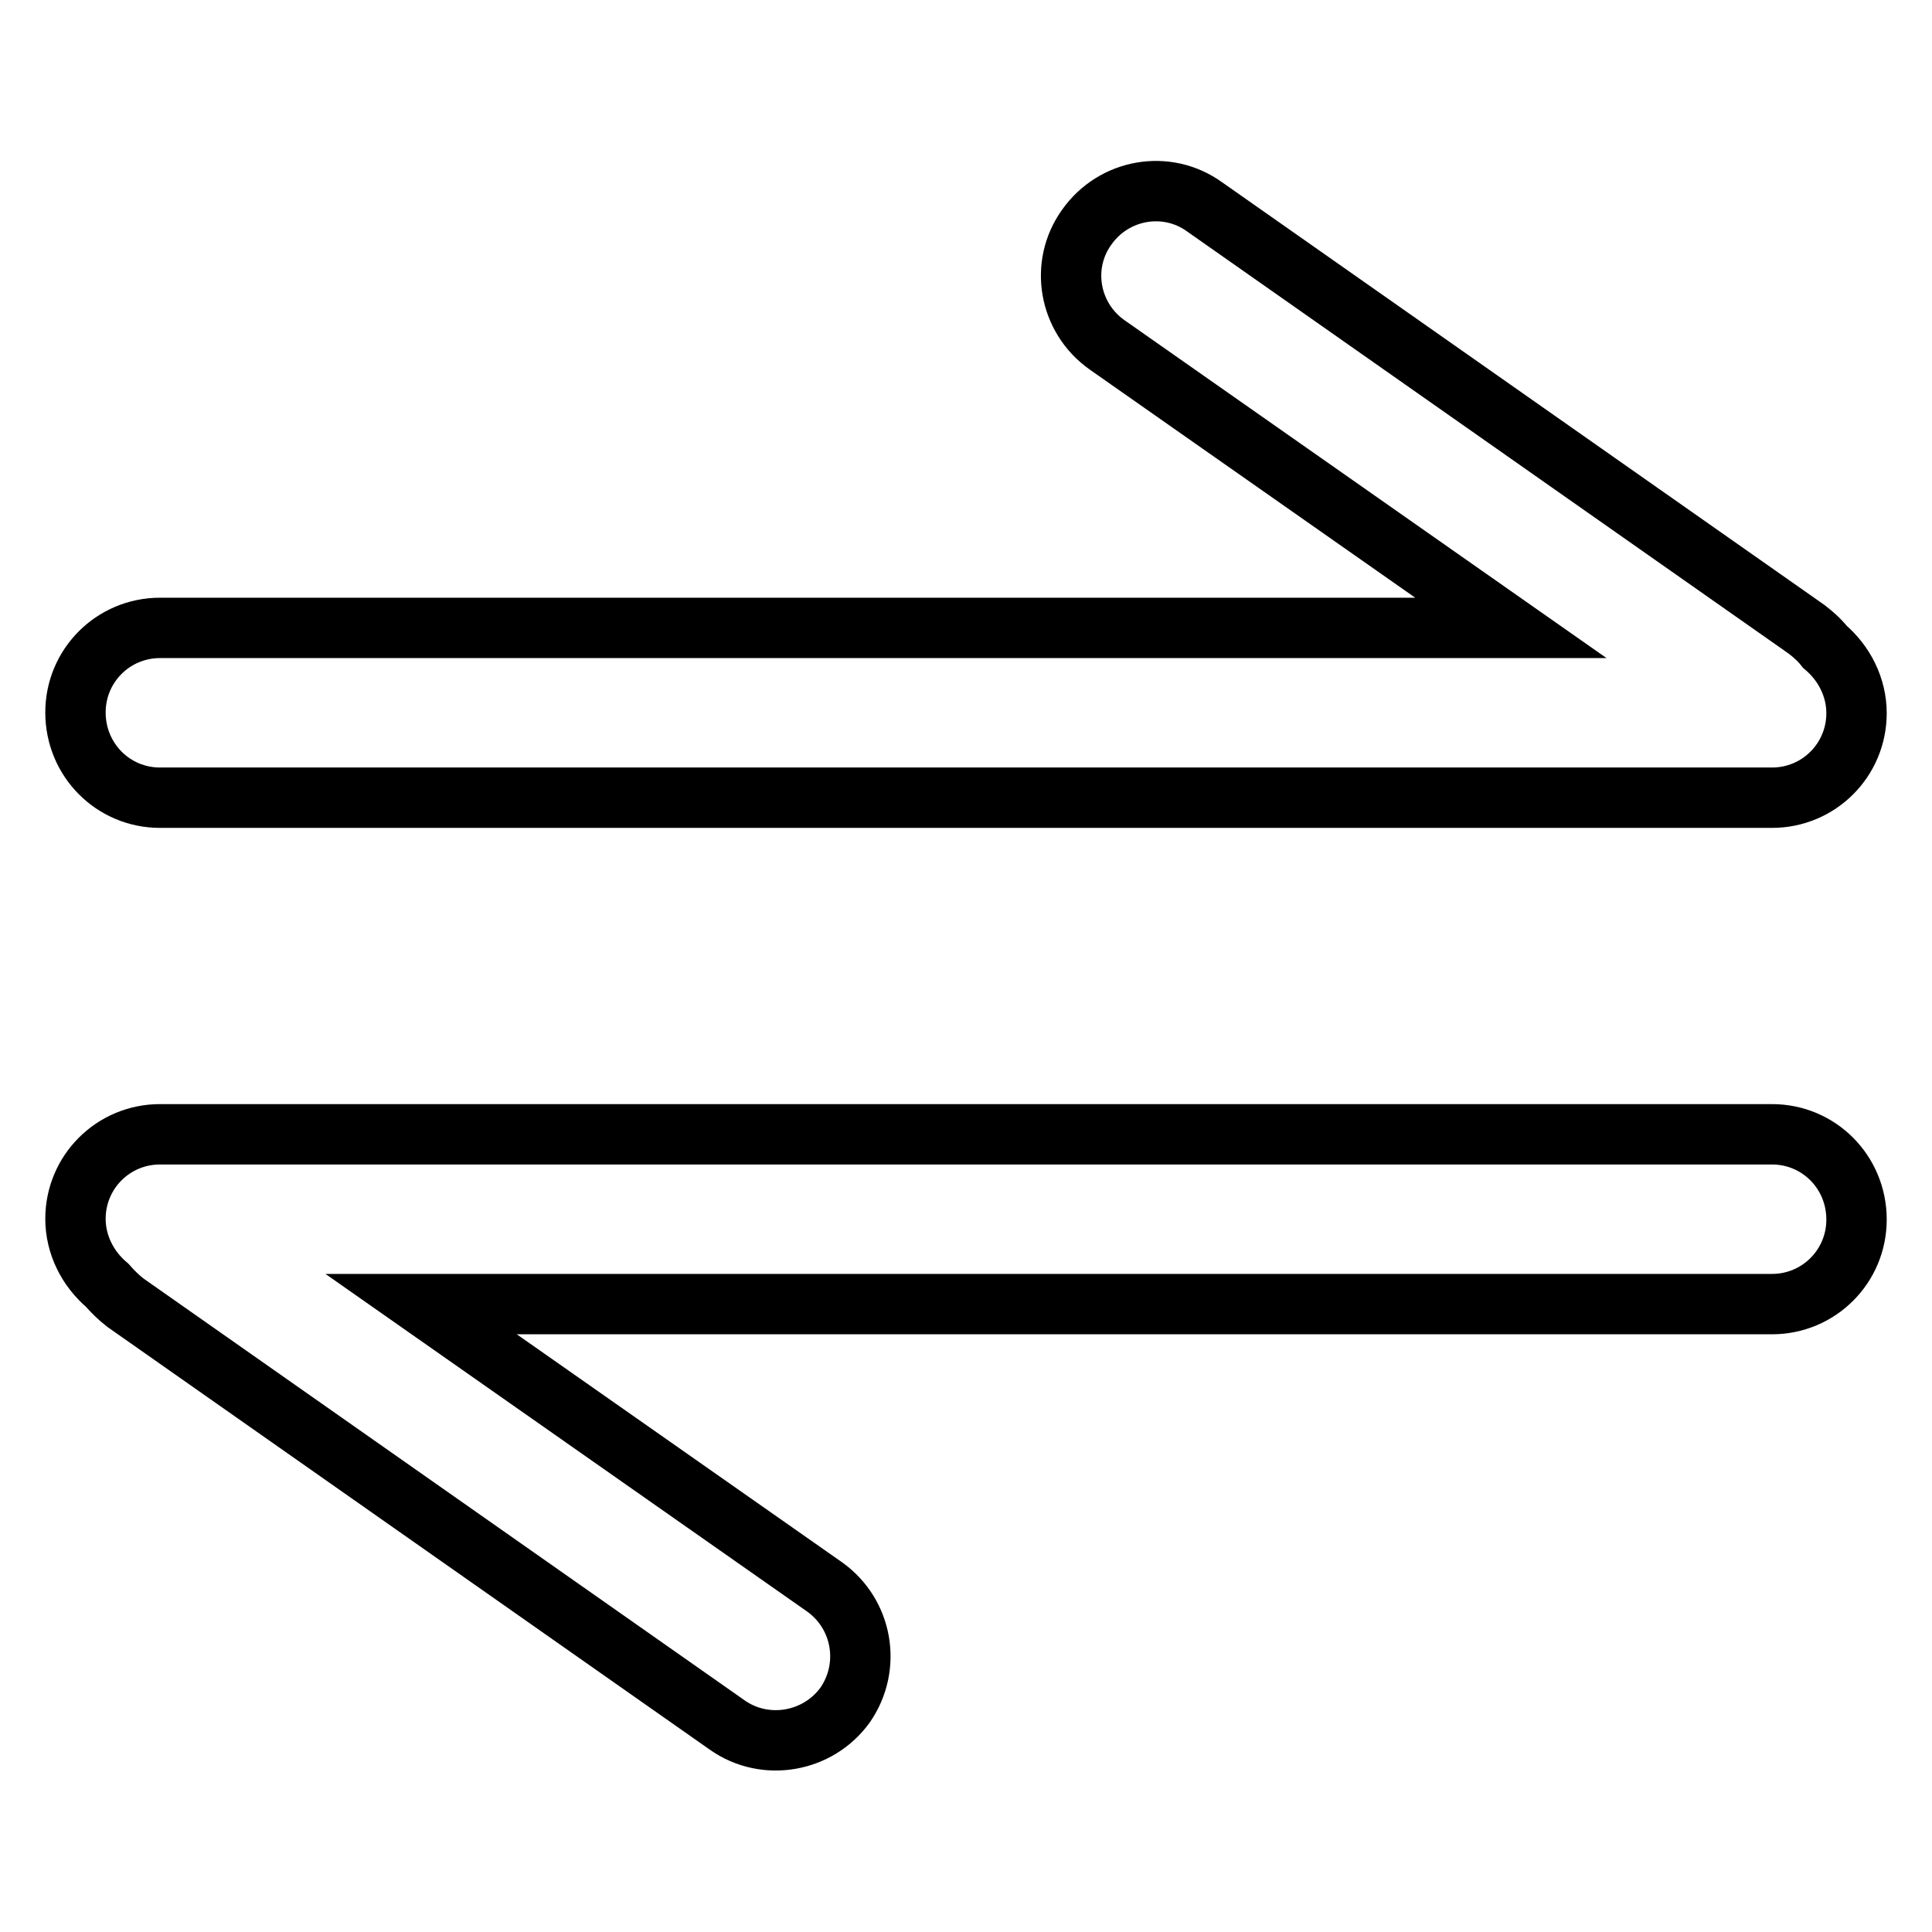 <?xml version="1.0" encoding="utf-8"?>
<!-- Svg Vector Icons : http://www.onlinewebfonts.com/icon -->
<!DOCTYPE svg PUBLIC "-//W3C//DTD SVG 1.1//EN" "http://www.w3.org/Graphics/SVG/1.1/DTD/svg11.dtd">
<svg version="1.1" xmlns="http://www.w3.org/2000/svg" xmlns:xlink="http://www.w3.org/1999/xlink" x="0px" y="0px" viewBox="0 0 256 256" enable-background="new 0 0 256 256" xml:space="preserve">
<g> <path stroke-width="8" fill-opacity="0" stroke="#000000"  d="M21.2,105.7h213.6c6.2,0,11.2-5,11.2-11.2l0,0c0-3.4-1.6-6.6-4.2-8.8c-0.7-0.9-1.5-1.6-2.4-2.3l-79.8-56 c-5-3.6-12-2.4-15.6,2.7c-3.6,5-2.4,12,2.7,15.6c0,0,0,0,0,0l53.5,37.5h-179c-6.2,0-11.2,5-11.2,11.2C10,100.7,15,105.7,21.2,105.7 z M234.8,150.3H21.2c-6.2,0-11.2,5-11.2,11.2l0,0c0,3.4,1.6,6.6,4.2,8.8c0.7,0.8,1.5,1.6,2.4,2.3l79.8,56c5,3.5,12,2.3,15.6-2.7 c0,0,0,0,0,0c3.5-5.1,2.3-12-2.7-15.6l-53.5-37.5h179c6.2,0,11.2-5,11.2-11.2C246,155.3,241,150.3,234.8,150.3z"/></g>
</svg>